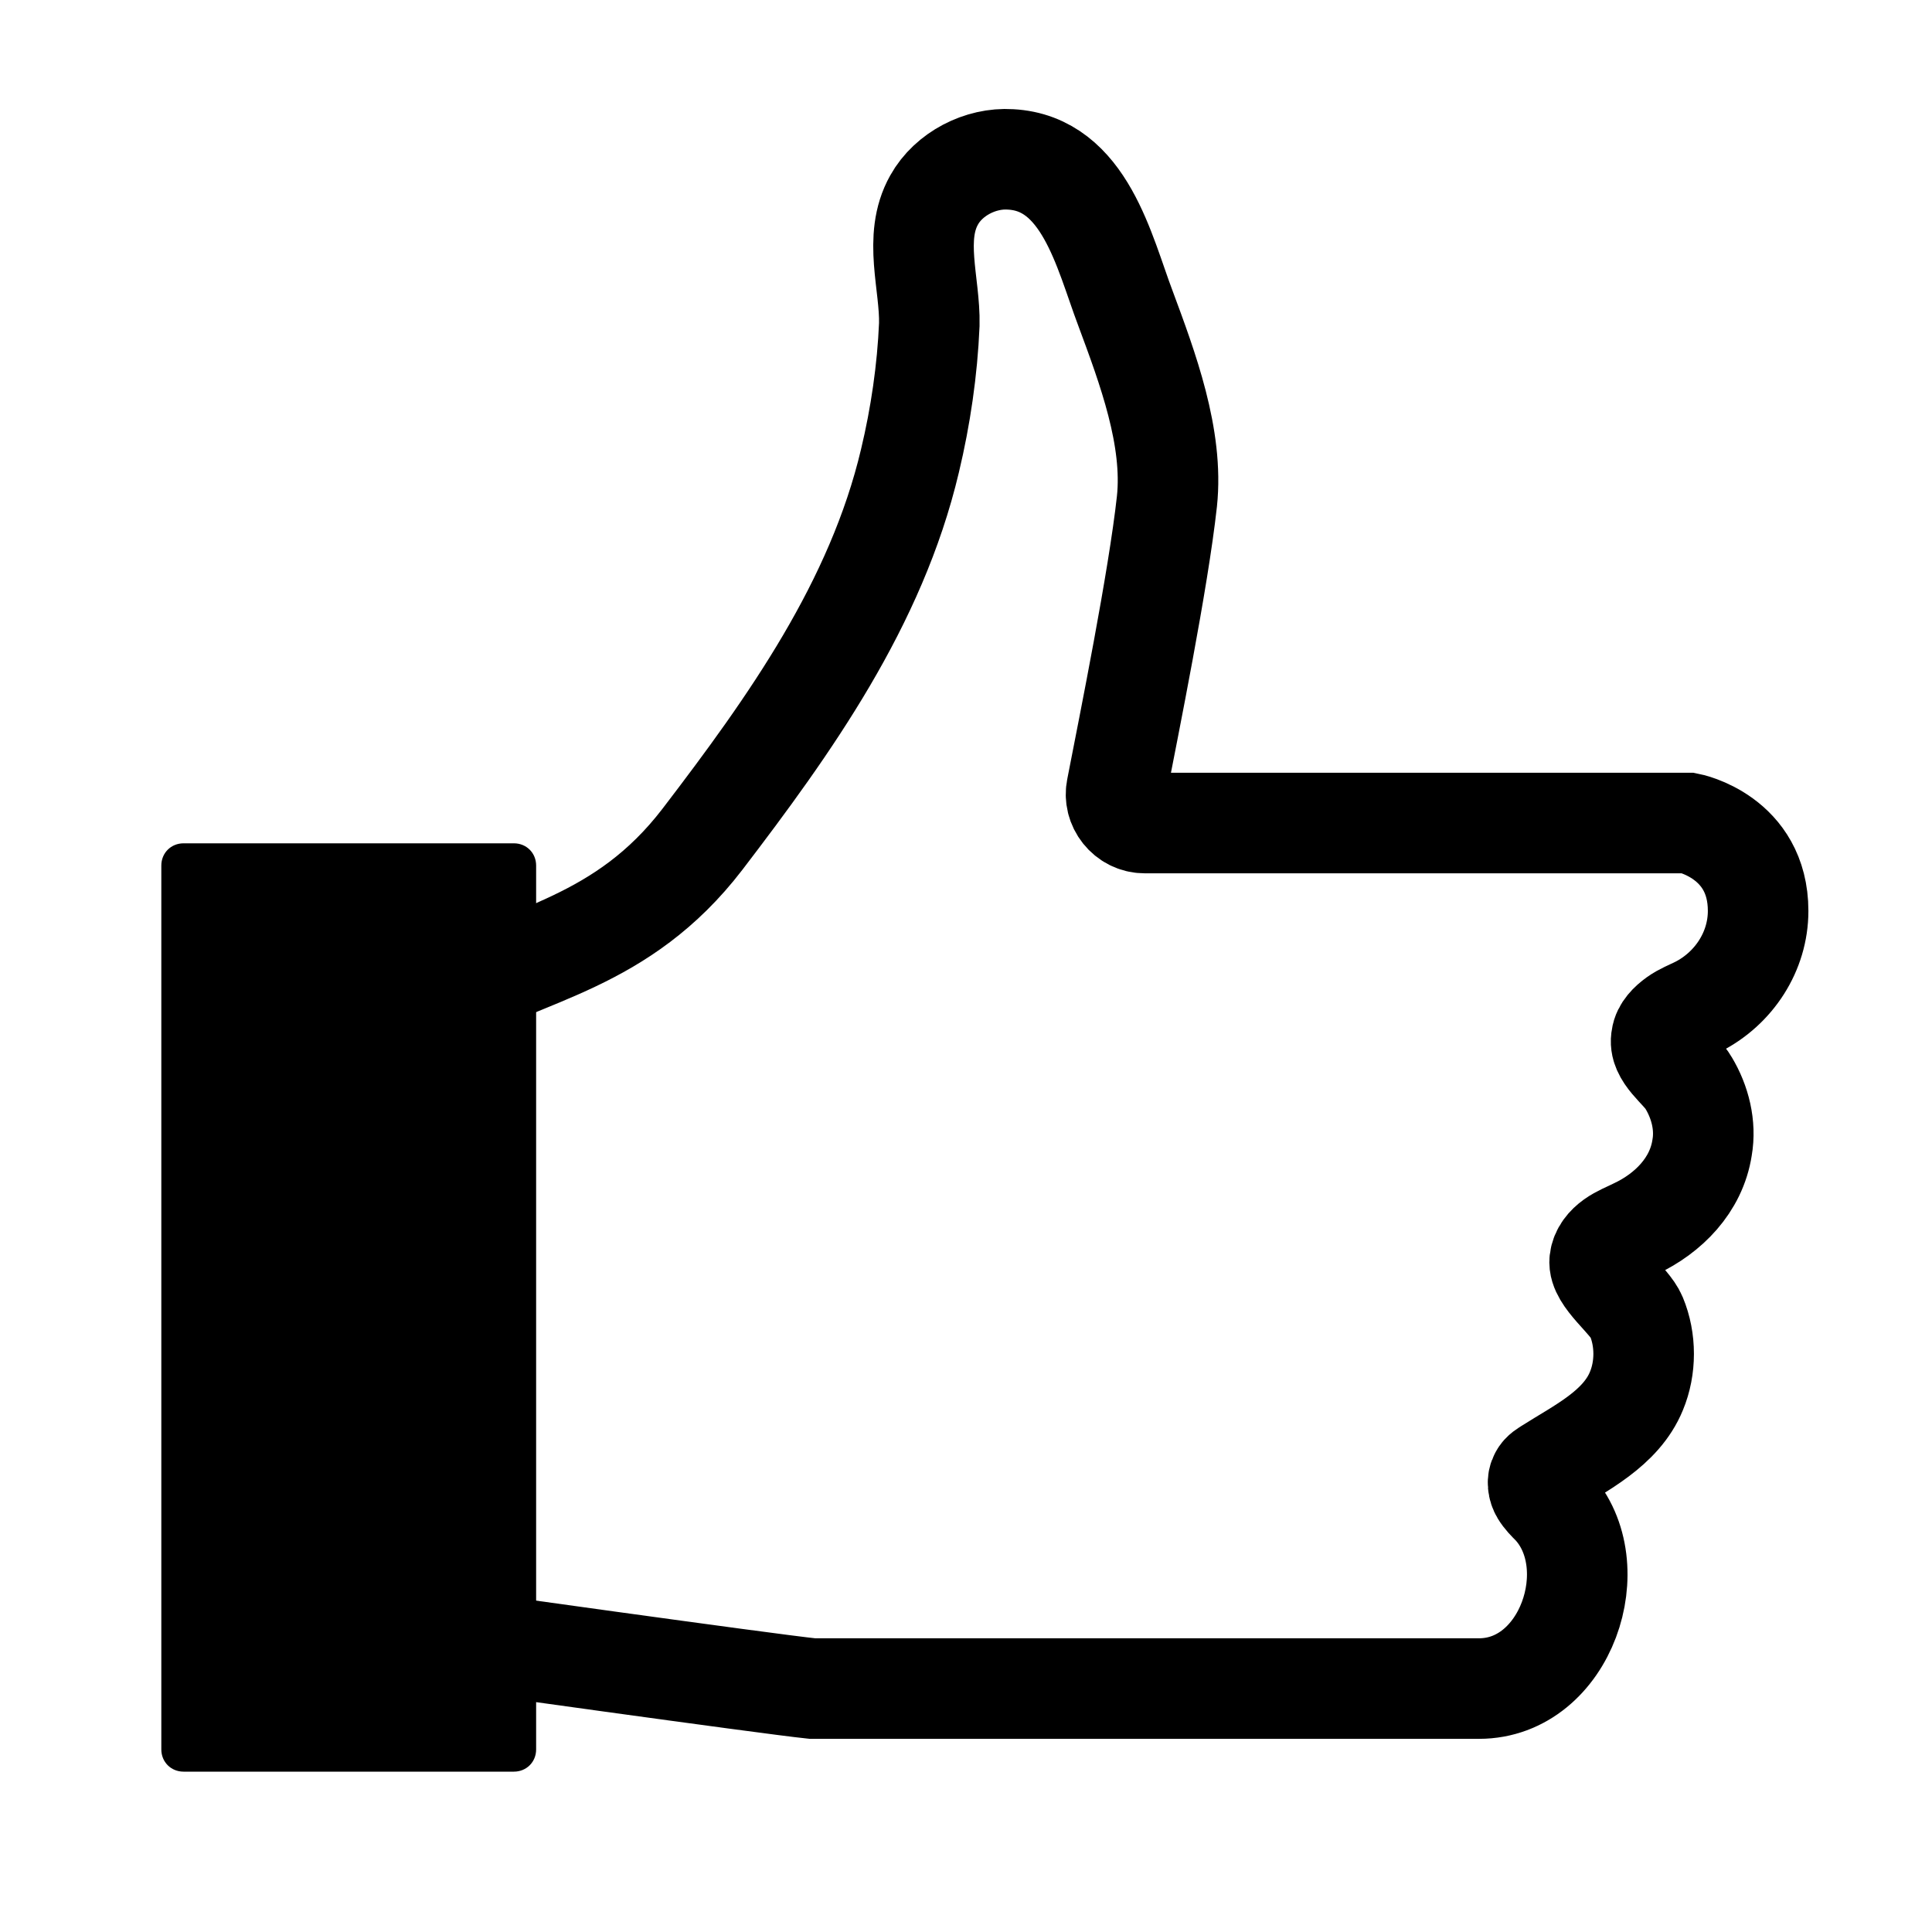 <?xml version="1.0" encoding="utf-8"?>
<svg version="1.2" baseProfile="tiny" class="icon-service" xmlns="http://www.w3.org/2000/svg" xmlns:xlink="http://www.w3.org/1999/xlink" x="0px" y="0px" viewBox="0 0 200 200" xml:space="preserve">
	<path fill="none" stroke="#000" stroke-width="10.409" stroke-miterlimit="10" d="M84.1,174.8c-4.8-0.5-38.3-5.2-38.3-5.2v-66.1c8.8-4.9,18.6-5.8,26.9-16.6c9.1-11.9,18-24.4,21.5-39.2c1.1-4.6,1.8-9.4,2-14.1c0.1-4.2-1.7-9,0.5-12.9c1.5-2.7,4.8-4.4,7.9-4.2c7.7,0.4,9.7,9.6,11.9,15.4c2.3,6.2,5,13.4,4.3,20c-0.9,8.2-3.9,23-5.2,29.7c-0.4,1.8,1,3.6,2.9,3.6h56.3c0,0,7.2,1.4,7.2,9.1c0,4.2-2.5,8-6.2,9.9c-0.8,0.4-1.6,0.7-2.3,1.2c-0.7,0.5-1.4,1.2-1.5,2c-0.4,1.8,2,3.3,2.8,4.7c1.2,2,1.8,4.4,1.4,6.7c-0.6,3.9-3.5,6.8-6.9,8.4c-0.8,0.4-1.6,0.7-2.3,1.2c-0.7,0.5-1.3,1.2-1.4,2.1c-0.2,1.8,3.1,4.1,3.8,5.8c1,2.4,1,5.3,0,7.7c-1.6,3.9-5.8,5.9-9.1,8c-0.3,0.2-0.7,0.4-0.9,0.8c-0.3,0.5-0.2,1.2,0.1,1.7c0.3,0.5,0.7,0.9,1.2,1.4c5.7,6.2,1.4,18.9-7.6,18.9H84.1z"/>
	<path d="M53.2,183.4H19c-1.3,0-2.3-1-2.3-2.3V89.6c0-1.3,1-2.3,2.3-2.3h34.2c1.3,0,2.3,1,2.3,2.3v91.5C55.5,182.4,54.5,183.4,53.2,183.4z"/>
</svg>
